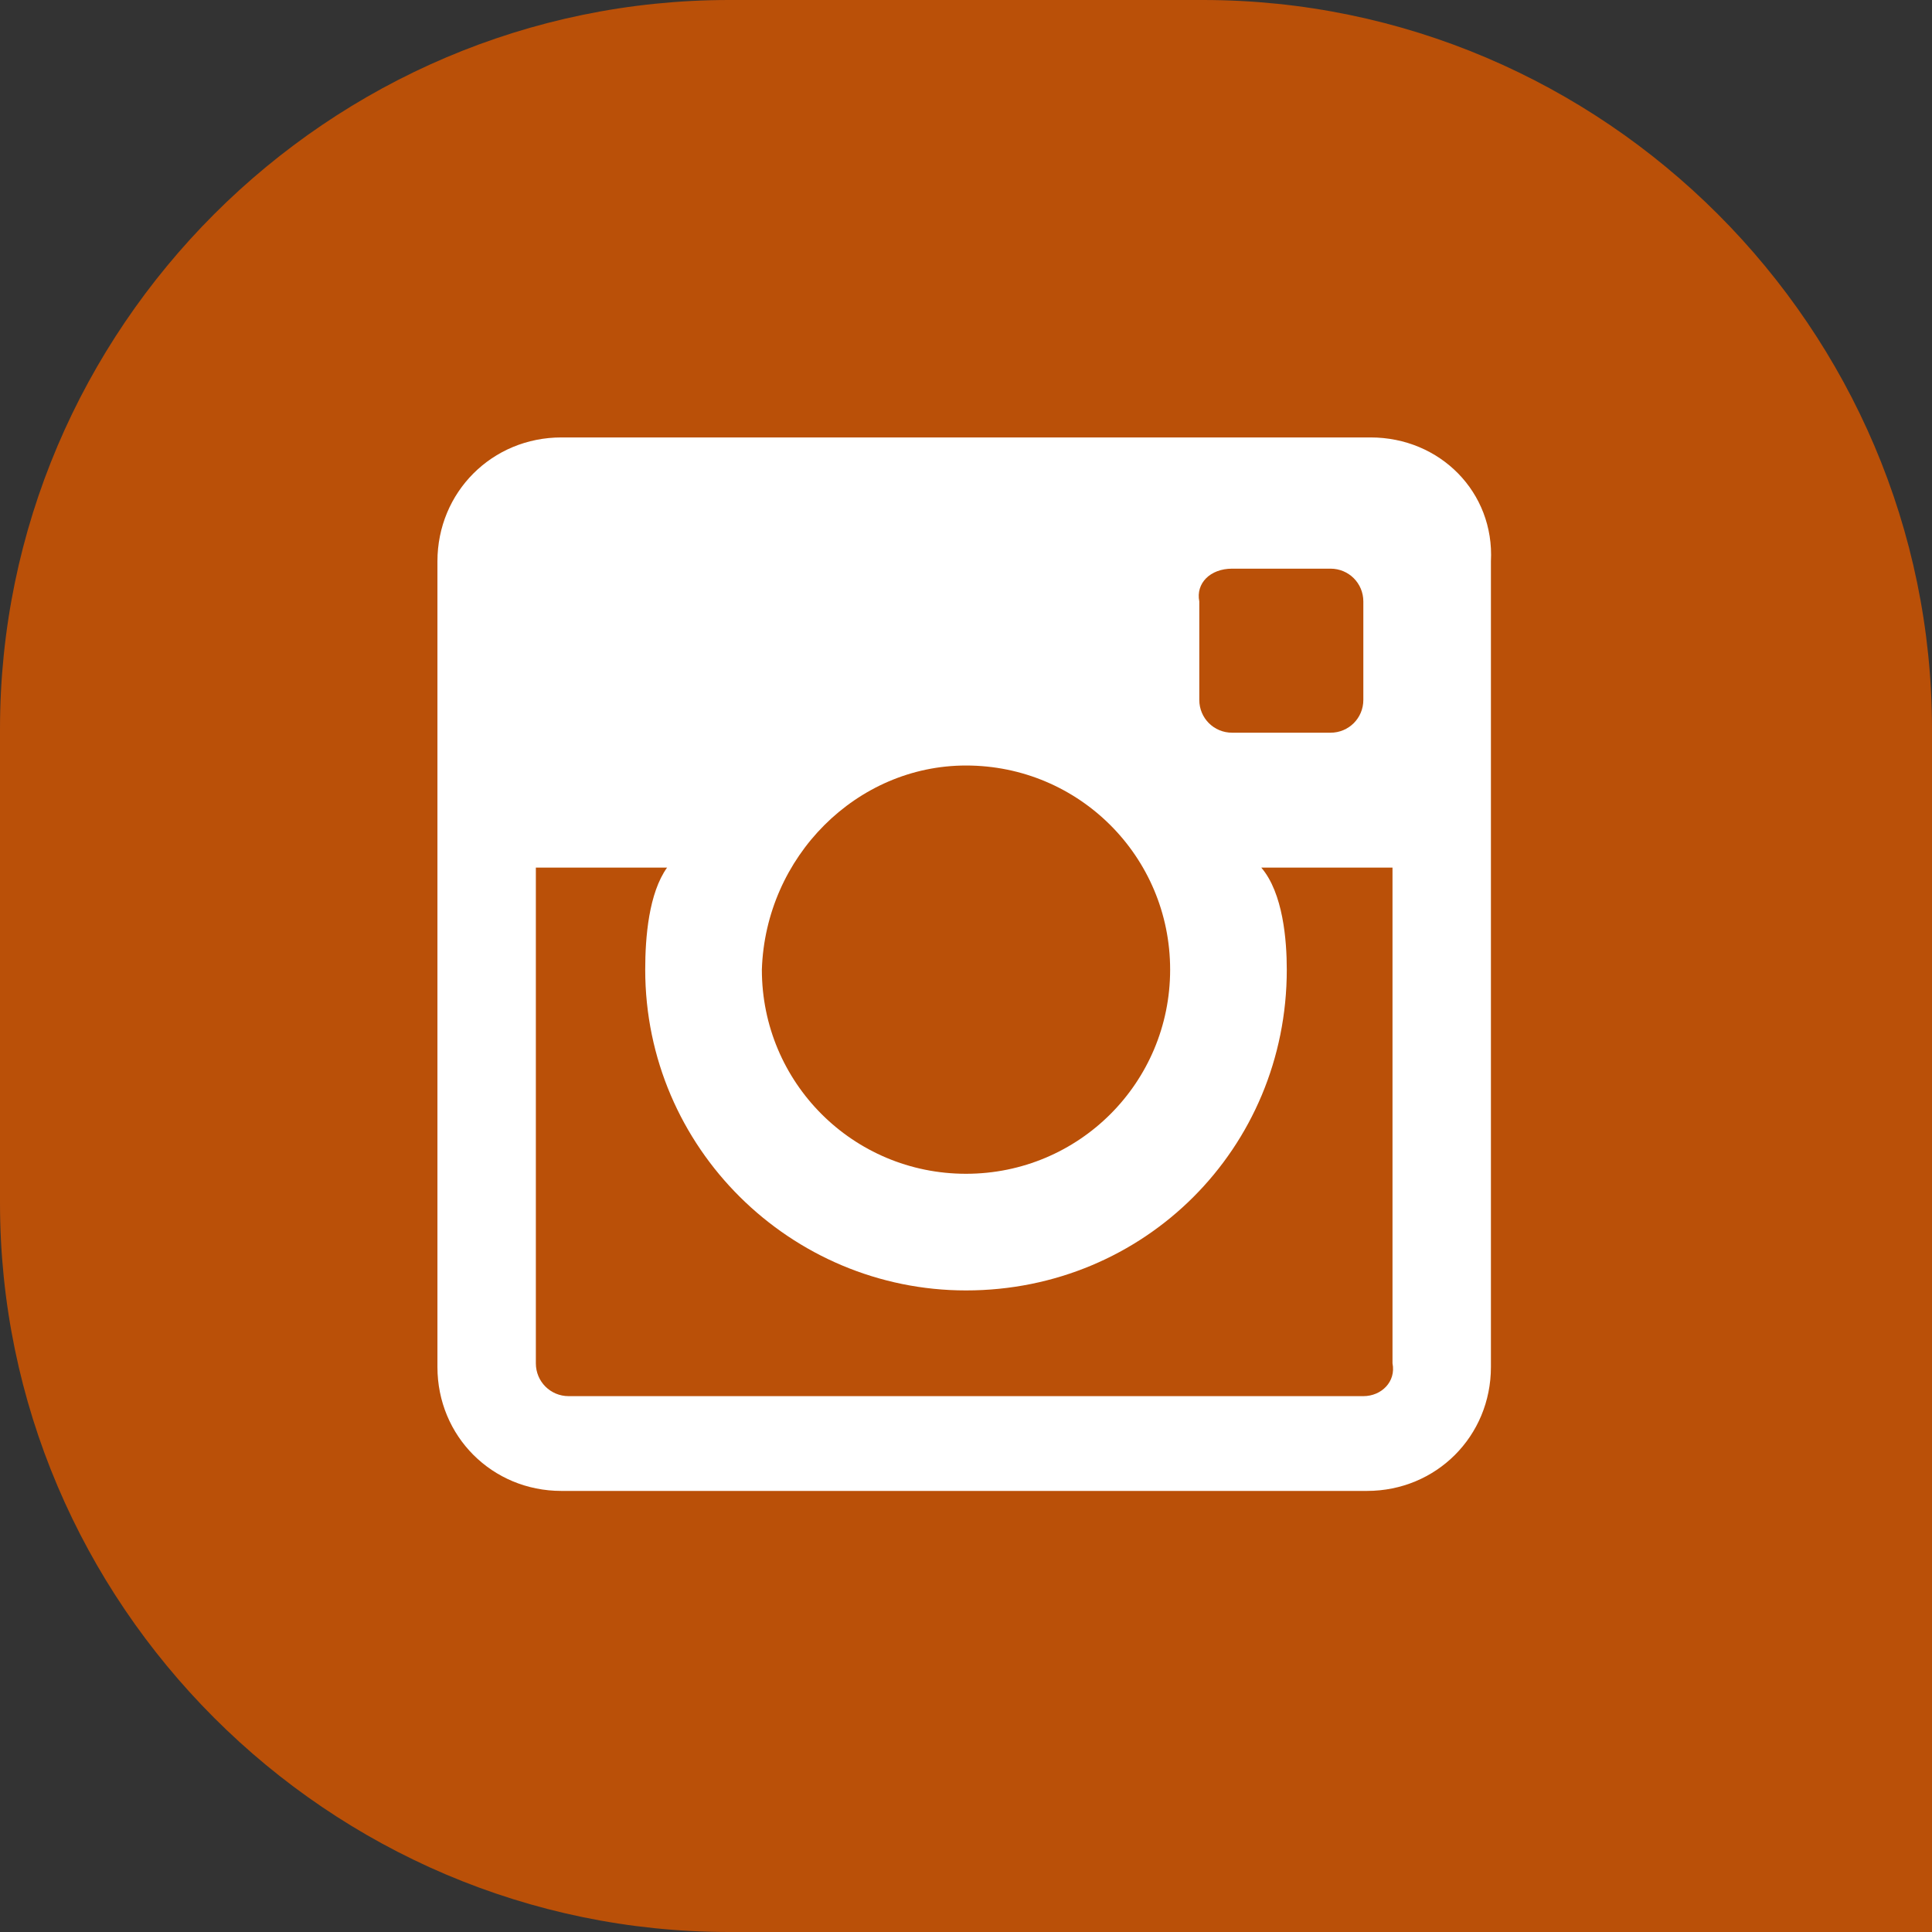 <?xml version="1.0" encoding="utf-8"?>
<!-- Generator: Adobe Illustrator 27.5.0, SVG Export Plug-In . SVG Version: 6.00 Build 0)  -->
<svg version="1.1" id="Layer_1" xmlns="http://www.w3.org/2000/svg" xmlns:xlink="http://www.w3.org/1999/xlink" x="0px" y="0px" viewBox="0 0 53 53" style="enable-background:new 0 0 53 53;" xml:space="preserve">
  <rect x="0" y="0" width="53" height="53" fill="#333333" stroke="none"/>
  <style type="text/css">
	.st0{fill:#BA5008;}
	.st1{fill:#FFFFFF;}
</style>
  <path class="st0" d="M53,53H20C9,53,0,44,0,33V20C0,9,9,0,20,0h13c11,0,20,9,20,20V53z" />
  <path class="st1" d="M37.6,12H15.4C13.5,12,12,13.5,12,15.4V37.5c0,1.9,1.5,3.4,3.4,3.4
	H37.5c1.9,0,3.4-1.5,3.4-3.4V15.4C41,13.5,39.5,12,37.6,12z M33.8,15.6H36.5
	C37,15.6,37.4,16,37.4,16.5v2.7c0,0.5-0.4,0.9-0.9,0.9h-2.7
	c-0.5,0-0.9-0.4-0.9-0.9V16.5C32.8,16,33.2,15.6,33.8,15.6z M26.5,21
	c3.1,0,5.6,2.5,5.6,5.6s-2.5,5.6-5.6,5.6s-5.6-2.5-5.6-5.6
	C21,23.5,23.5,21,26.5,21z M37.4,38.3H15.6c-0.5,0-0.9-0.4-0.9-0.9V23.8h3.6
	c-0.5,0.7-0.6,1.9-0.6,2.8c0,4.9,4,8.8,8.8,8.8
	c4.9,0,8.8-3.9,8.8-8.8c0-0.8-0.1-2.1-0.7-2.8h3.6v13.6
	C38.3,37.9,37.9,38.3,37.4,38.3z" />
</svg>